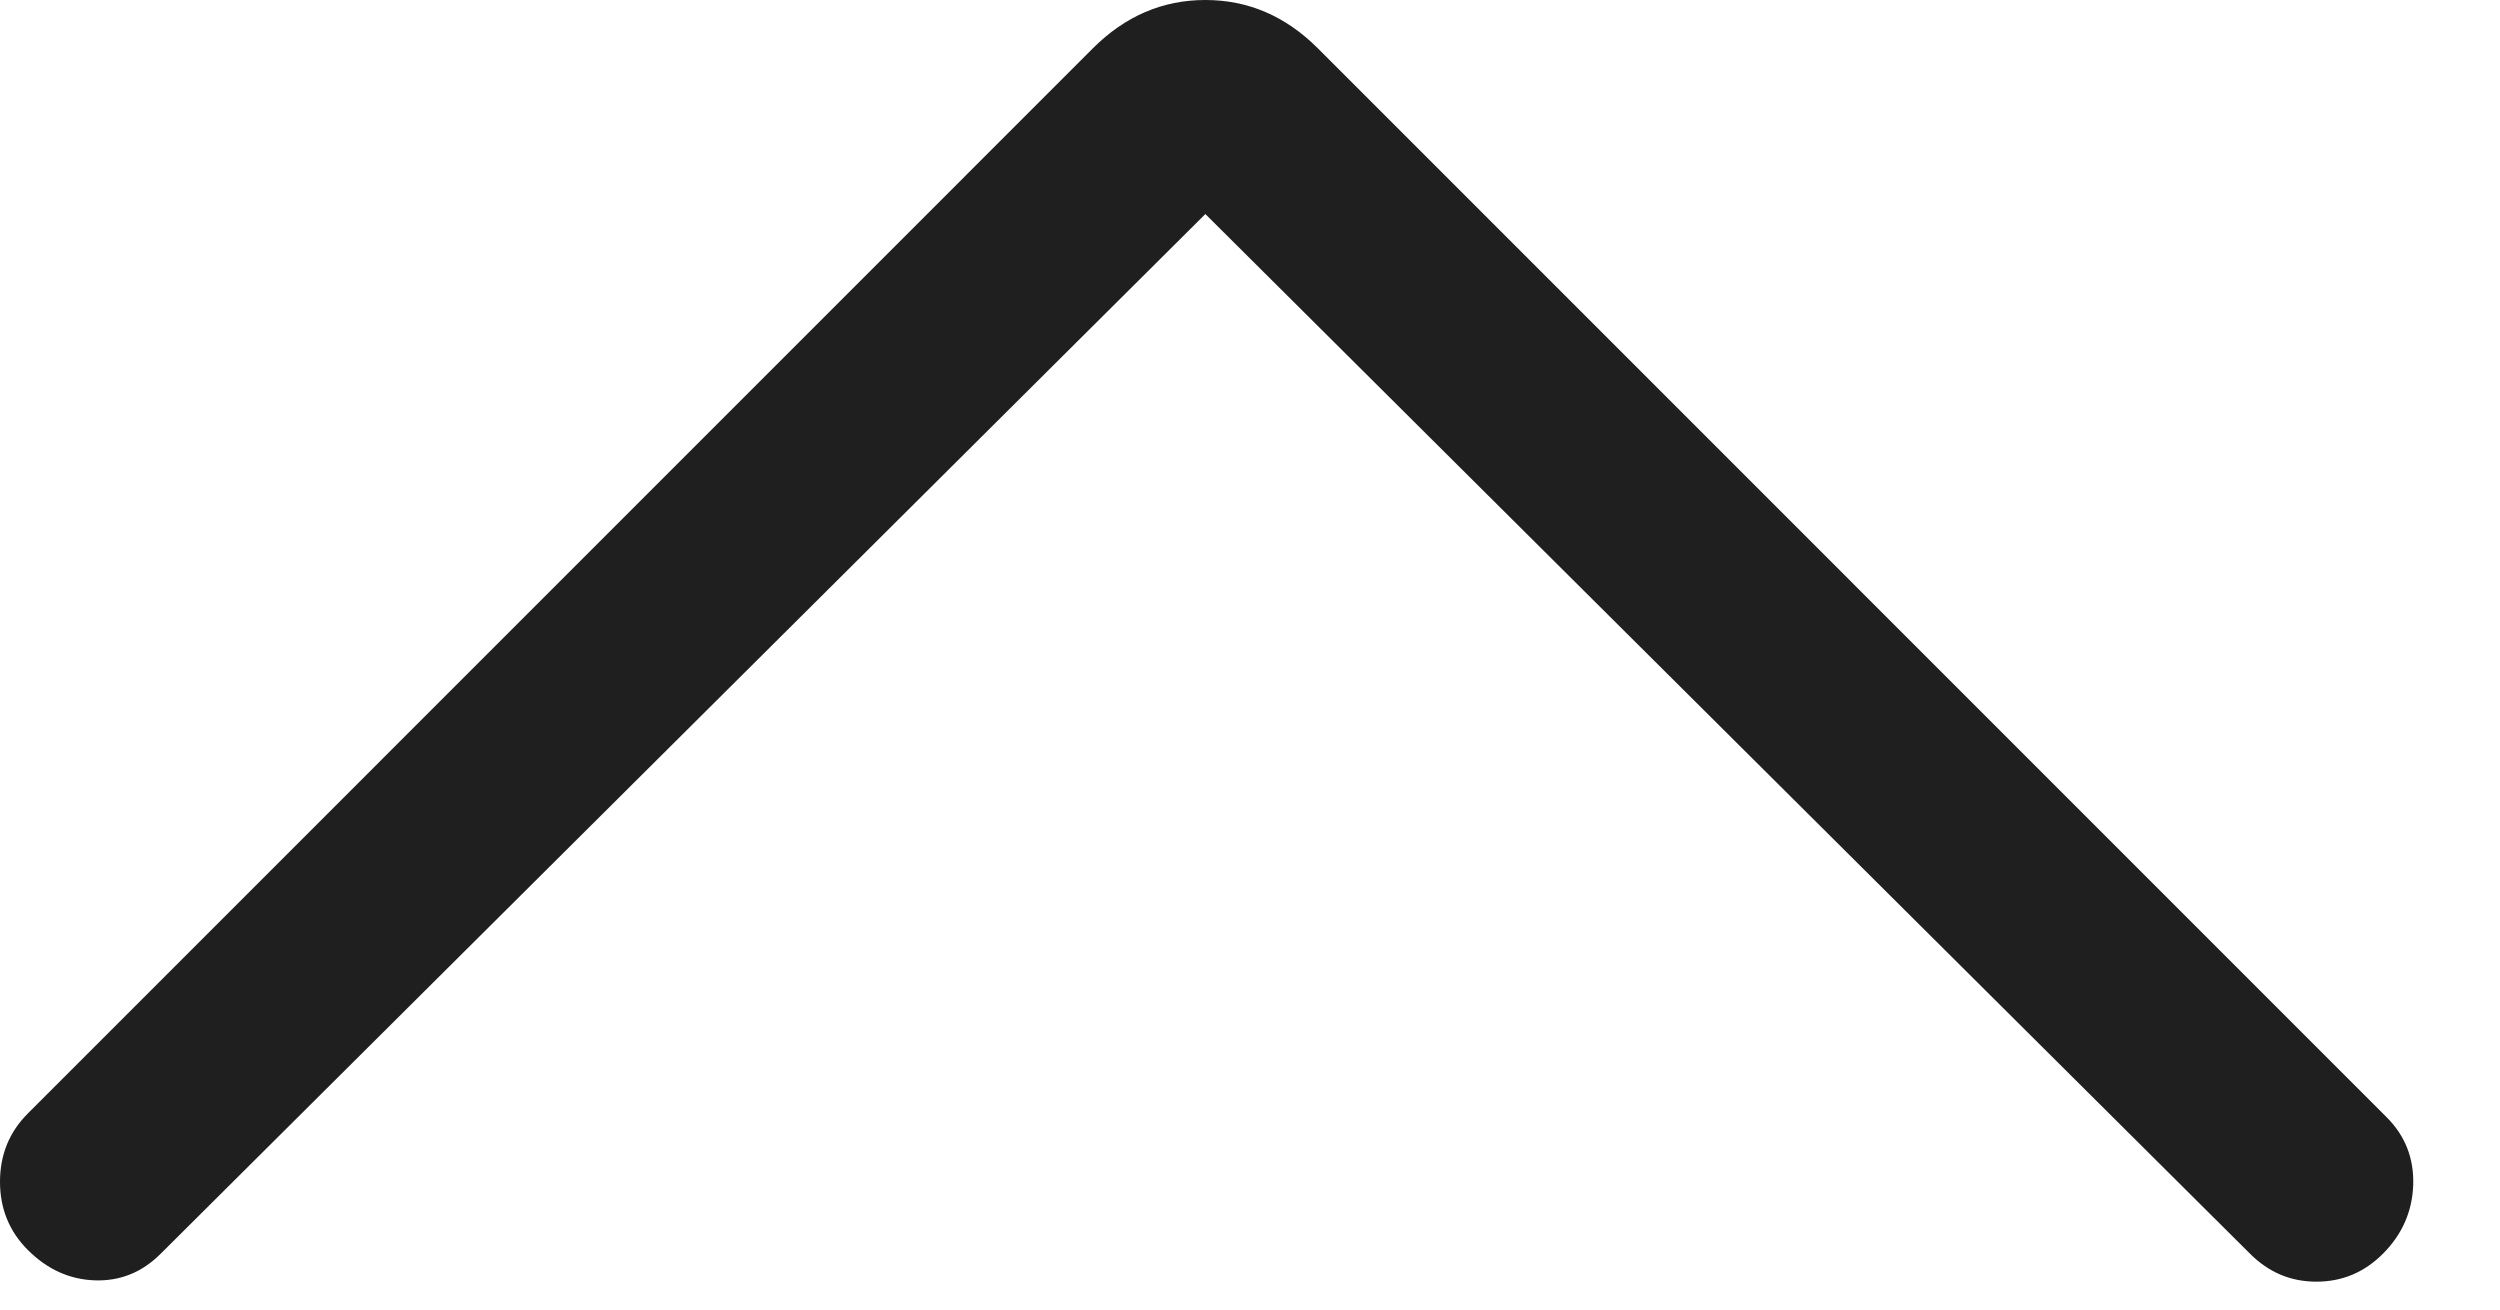 <svg preserveAspectRatio="none" width="100%" height="100%" overflow="visible" style="display: block;" viewBox="0 0 21 11" fill="none" xmlns="http://www.w3.org/2000/svg">
<path id="Vector" d="M10.125 1.798L1.349 10.532C1.193 10.688 1.009 10.762 0.797 10.755C0.584 10.748 0.396 10.662 0.234 10.5C0.078 10.344 0 10.153 0 9.927C0 9.7 0.078 9.509 0.234 9.353L9.182 0.404C9.452 0.135 9.766 0 10.125 0C10.484 0 10.798 0.135 11.068 0.404L20.048 9.385C20.204 9.541 20.278 9.73 20.271 9.954C20.263 10.177 20.178 10.37 20.016 10.532C19.86 10.688 19.674 10.766 19.458 10.766C19.242 10.766 19.057 10.688 18.901 10.532L10.125 1.798Z" fill="#1F1F1F"/>
</svg>

